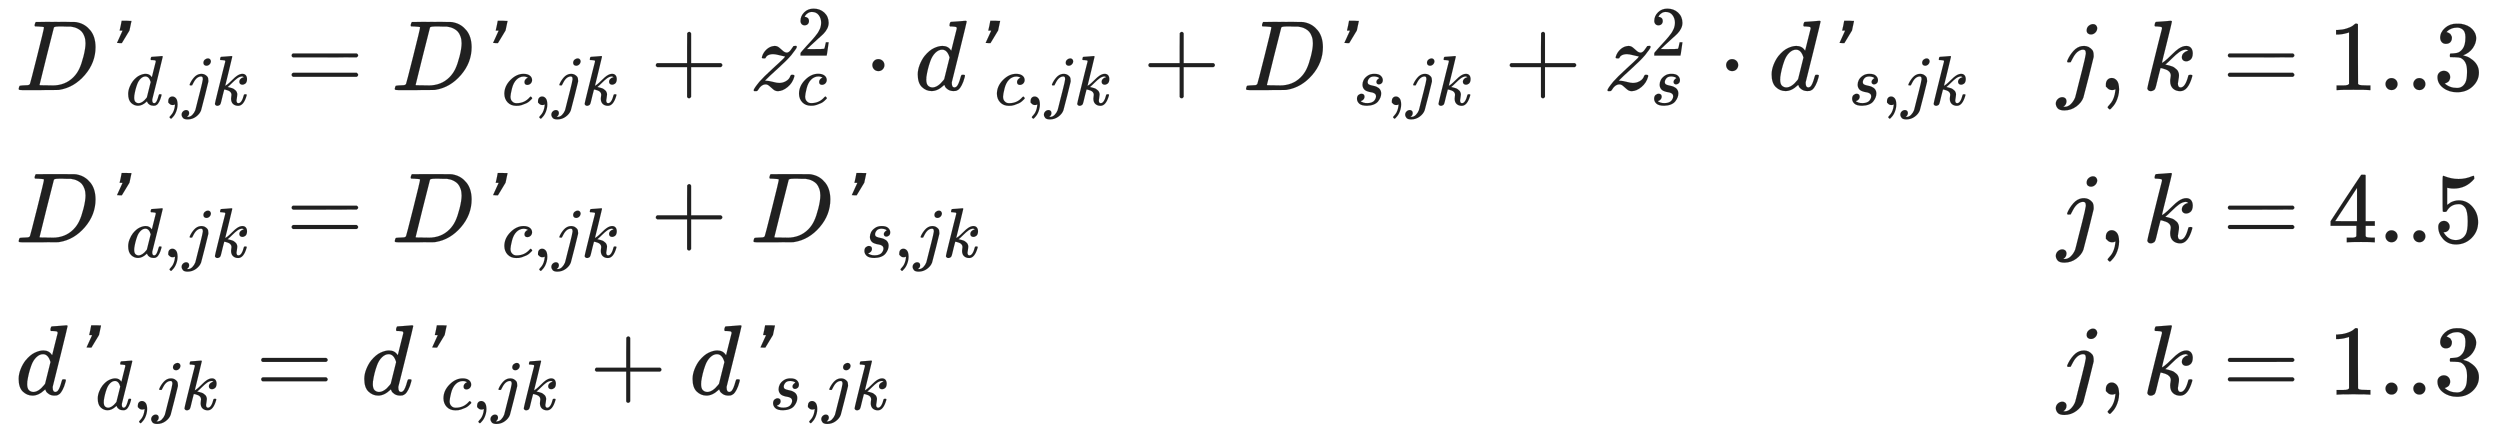 <svg xmlns="http://www.w3.org/2000/svg" role="img" aria-hidden="true" style="vertical-align: -4.49ex;font-size: 12pt;font-family: Arial;color: #202020;" viewBox="0 -2416.3 25047.3 4349.8" focusable="false" width="58.175ex" height="10.103ex" xmlns:xlink="http://www.w3.org/1999/xlink"><defs id="MathJax_SVG_glyphs"><path id="MJMATHI-44" stroke-width="1" d="M 287 628 Q 287 635 230 637 Q 207 637 200 638 T 193 647 Q 193 655 197 667 T 204 682 Q 206 683 403 683 Q 570 682 590 682 T 630 676 Q 702 659 752 597 T 803 431 Q 803 275 696 151 T 444 3 L 430 1 L 236 0 H 125 H 72 Q 48 0 41 2 T 33 11 Q 33 13 36 25 Q 40 41 44 43 T 67 46 Q 94 46 127 49 Q 141 52 146 61 Q 149 65 218 339 T 287 628 Z M 703 469 Q 703 507 692 537 T 666 584 T 629 613 T 590 629 T 555 636 Q 553 636 541 636 T 512 636 T 479 637 H 436 Q 392 637 386 627 Q 384 623 313 339 T 242 52 Q 242 48 253 48 T 330 47 Q 335 47 349 47 T 373 46 Q 499 46 581 128 Q 617 164 640 212 T 683 339 T 703 469 Z" /><path id="MJSSI-27" stroke-width="1" d="M 228 647 L 237 694 H 286 Q 335 694 335 693 L 334 686 Q 332 680 330 668 T 325 644 L 315 597 L 239 471 H 214 Q 190 471 190 472 L 246 595 Q 246 596 231 596 H 217 V 598 Q 217 601 228 647 Z" /><path id="MJMATHI-64" stroke-width="1" d="M 366 683 Q 367 683 438 688 T 511 694 Q 523 694 523 686 Q 523 679 450 384 T 375 83 T 374 68 Q 374 26 402 26 Q 411 27 422 35 Q 443 55 463 131 Q 469 151 473 152 Q 475 153 483 153 H 487 H 491 Q 506 153 506 145 Q 506 140 503 129 Q 490 79 473 48 T 445 8 T 417 -8 Q 409 -10 393 -10 Q 359 -10 336 5 T 306 36 L 300 51 Q 299 52 296 50 Q 294 48 292 46 Q 233 -10 172 -10 Q 117 -10 75 30 T 33 157 Q 33 205 53 255 T 101 341 Q 148 398 195 420 T 280 442 Q 336 442 364 400 Q 369 394 369 396 Q 370 400 396 505 T 424 616 Q 424 629 417 632 T 378 637 H 357 Q 351 643 351 645 T 353 664 Q 358 683 366 683 Z M 352 326 Q 329 405 277 405 Q 242 405 210 374 T 160 293 Q 131 214 119 129 Q 119 126 119 118 T 118 106 Q 118 61 136 44 T 179 26 Q 233 26 290 98 L 298 109 L 352 326 Z" /><path id="MJMAIN-2C" stroke-width="1" d="M 78 35 T 78 60 T 94 103 T 137 121 Q 165 121 187 96 T 210 8 Q 210 -27 201 -60 T 180 -117 T 154 -158 T 130 -185 T 117 -194 Q 113 -194 104 -185 T 95 -172 Q 95 -168 106 -156 T 131 -126 T 157 -76 T 173 -3 V 9 L 172 8 Q 170 7 167 6 T 161 3 T 152 1 T 140 0 Q 113 0 96 17 Z" /><path id="MJMATHI-6A" stroke-width="1" d="M 297 596 Q 297 627 318 644 T 361 661 Q 378 661 389 651 T 403 623 Q 403 595 384 576 T 340 557 Q 322 557 310 567 T 297 596 Z M 288 376 Q 288 405 262 405 Q 240 405 220 393 T 185 362 T 161 325 T 144 293 L 137 279 Q 135 278 121 278 H 107 Q 101 284 101 286 T 105 299 Q 126 348 164 391 T 252 441 Q 253 441 260 441 T 272 442 Q 296 441 316 432 Q 341 418 354 401 T 367 348 V 332 L 318 133 Q 267 -67 264 -75 Q 246 -125 194 -164 T 75 -204 Q 25 -204 7 -183 T -12 -137 Q -12 -110 7 -91 T 53 -71 Q 70 -71 82 -81 T 95 -112 Q 95 -148 63 -167 Q 69 -168 77 -168 Q 111 -168 139 -140 T 182 -74 L 193 -32 Q 204 11 219 72 T 251 197 T 278 308 T 289 365 Q 289 372 288 376 Z" /><path id="MJMATHI-6B" stroke-width="1" d="M 121 647 Q 121 657 125 670 T 137 683 Q 138 683 209 688 T 282 694 Q 294 694 294 686 Q 294 679 244 477 Q 194 279 194 272 Q 213 282 223 291 Q 247 309 292 354 T 362 415 Q 402 442 438 442 Q 468 442 485 423 T 503 369 Q 503 344 496 327 T 477 302 T 456 291 T 438 288 Q 418 288 406 299 T 394 328 Q 394 353 410 369 T 442 390 L 458 393 Q 446 405 434 405 H 430 Q 398 402 367 380 T 294 316 T 228 255 Q 230 254 243 252 T 267 246 T 293 238 T 320 224 T 342 206 T 359 180 T 365 147 Q 365 130 360 106 T 354 66 Q 354 26 381 26 Q 429 26 459 145 Q 461 153 479 153 H 483 Q 499 153 499 144 Q 499 139 496 130 Q 455 -11 378 -11 Q 333 -11 305 15 T 277 90 Q 277 108 280 121 T 283 145 Q 283 167 269 183 T 234 206 T 200 217 T 182 220 H 180 Q 168 178 159 139 T 145 81 T 136 44 T 129 20 T 122 7 T 111 -2 Q 98 -11 83 -11 Q 66 -11 57 -1 T 48 16 Q 48 26 85 176 T 158 471 L 195 616 Q 196 629 188 632 T 149 637 H 144 Q 134 637 131 637 T 124 640 T 121 647 Z" /><path id="MJMAIN-3D" stroke-width="1" d="M 56 347 Q 56 360 70 367 H 707 Q 722 359 722 347 Q 722 336 708 328 L 390 327 H 72 Q 56 332 56 347 Z M 56 153 Q 56 168 72 173 H 708 Q 722 163 722 153 Q 722 140 707 133 H 70 Q 56 140 56 153 Z" /><path id="MJMATHI-63" stroke-width="1" d="M 34 159 Q 34 268 120 355 T 306 442 Q 362 442 394 418 T 427 355 Q 427 326 408 306 T 360 285 Q 341 285 330 295 T 319 325 T 330 359 T 352 380 T 366 386 H 367 Q 367 388 361 392 T 340 400 T 306 404 Q 276 404 249 390 Q 228 381 206 359 Q 162 315 142 235 T 121 119 Q 121 73 147 50 Q 169 26 205 26 H 209 Q 321 26 394 111 Q 403 121 406 121 Q 410 121 419 112 T 429 98 T 420 83 T 391 55 T 346 25 T 282 0 T 202 -11 Q 127 -11 81 37 T 34 159 Z" /><path id="MJMAIN-2B" stroke-width="1" d="M 56 237 T 56 250 T 70 270 H 369 V 420 L 370 570 Q 380 583 389 583 Q 402 583 409 568 V 270 H 707 Q 722 262 722 250 T 707 230 H 409 V -68 Q 401 -82 391 -82 H 389 H 387 Q 375 -82 369 -68 V 230 H 70 Q 56 237 56 250 Z" /><path id="MJMATHI-7A" stroke-width="1" d="M 347 338 Q 337 338 294 349 T 231 360 Q 211 360 197 356 T 174 346 T 162 335 T 155 324 L 153 320 Q 150 317 138 317 Q 117 317 117 325 Q 117 330 120 339 Q 133 378 163 406 T 229 440 Q 241 442 246 442 Q 271 442 291 425 T 329 392 T 367 375 Q 389 375 411 408 T 434 441 Q 435 442 449 442 H 462 Q 468 436 468 434 Q 468 430 463 420 T 449 399 T 432 377 T 418 358 L 411 349 Q 368 298 275 214 T 160 106 L 148 94 L 163 93 Q 185 93 227 82 T 290 71 Q 328 71 360 90 T 402 140 Q 406 149 409 151 T 424 153 Q 443 153 443 143 Q 443 138 442 134 Q 425 72 376 31 T 278 -11 Q 252 -11 232 6 T 193 40 T 155 57 Q 111 57 76 -3 Q 70 -11 59 -11 H 54 H 41 Q 35 -5 35 -2 Q 35 13 93 84 Q 132 129 225 214 T 340 322 Q 352 338 347 338 Z" /><path id="MJMAIN-32" stroke-width="1" d="M 109 429 Q 82 429 66 447 T 50 491 Q 50 562 103 614 T 235 666 Q 326 666 387 610 T 449 465 Q 449 422 429 383 T 381 315 T 301 241 Q 265 210 201 149 L 142 93 L 218 92 Q 375 92 385 97 Q 392 99 409 186 V 189 H 449 V 186 Q 448 183 436 95 T 421 3 V 0 H 50 V 19 V 31 Q 50 38 56 46 T 86 81 Q 115 113 136 137 Q 145 147 170 174 T 204 211 T 233 244 T 261 278 T 284 308 T 305 340 T 320 369 T 333 401 T 340 431 T 343 464 Q 343 527 309 573 T 212 619 Q 179 619 154 602 T 119 569 T 109 550 Q 109 549 114 549 Q 132 549 151 535 T 170 489 Q 170 464 154 447 T 109 429 Z" /><path id="MJMAIN-22C5" stroke-width="1" d="M 78 250 Q 78 274 95 292 T 138 310 Q 162 310 180 294 T 199 251 Q 199 226 182 208 T 139 190 T 96 207 T 78 250 Z" /><path id="MJMATHI-73" stroke-width="1" d="M 131 289 Q 131 321 147 354 T 203 415 T 300 442 Q 362 442 390 415 T 419 355 Q 419 323 402 308 T 364 292 Q 351 292 340 300 T 328 326 Q 328 342 337 354 T 354 372 T 367 378 Q 368 378 368 379 Q 368 382 361 388 T 336 399 T 297 405 Q 249 405 227 379 T 204 326 Q 204 301 223 291 T 278 274 T 330 259 Q 396 230 396 163 Q 396 135 385 107 T 352 51 T 289 7 T 195 -10 Q 118 -10 86 19 T 53 87 Q 53 126 74 143 T 118 160 Q 133 160 146 151 T 160 120 Q 160 94 142 76 T 111 58 Q 109 57 108 57 T 107 55 Q 108 52 115 47 T 146 34 T 201 27 Q 237 27 263 38 T 301 66 T 318 97 T 323 122 Q 323 150 302 164 T 254 181 T 195 196 T 148 231 Q 131 256 131 289 Z" /><path id="MJMAIN-31" stroke-width="1" d="M 213 578 L 200 573 Q 186 568 160 563 T 102 556 H 83 V 602 H 102 Q 149 604 189 617 T 245 641 T 273 663 Q 275 666 285 666 Q 294 666 302 660 V 361 L 303 61 Q 310 54 315 52 T 339 48 T 401 46 H 427 V 0 H 416 Q 395 3 257 3 Q 121 3 100 0 H 88 V 46 H 114 Q 136 46 152 46 T 177 47 T 193 50 T 201 52 T 207 57 T 213 61 V 578 Z" /><path id="MJMAIN-2E" stroke-width="1" d="M 78 60 Q 78 84 95 102 T 138 120 Q 162 120 180 104 T 199 61 Q 199 36 182 18 T 139 0 T 96 17 T 78 60 Z" /><path id="MJMAIN-33" stroke-width="1" d="M 127 463 Q 100 463 85 480 T 69 524 Q 69 579 117 622 T 233 665 Q 268 665 277 664 Q 351 652 390 611 T 430 522 Q 430 470 396 421 T 302 350 L 299 348 Q 299 347 308 345 T 337 336 T 375 315 Q 457 262 457 175 Q 457 96 395 37 T 238 -22 Q 158 -22 100 21 T 42 130 Q 42 158 60 175 T 105 193 Q 133 193 151 175 T 169 130 Q 169 119 166 110 T 159 94 T 148 82 T 136 74 T 126 70 T 118 67 L 114 66 Q 165 21 238 21 Q 293 21 321 74 Q 338 107 338 175 V 195 Q 338 290 274 322 Q 259 328 213 329 L 171 330 L 168 332 Q 166 335 166 348 Q 166 366 174 366 Q 202 366 232 371 Q 266 376 294 413 T 322 525 V 533 Q 322 590 287 612 Q 265 626 240 626 Q 208 626 181 615 T 143 592 T 132 580 H 135 Q 138 579 143 578 T 153 573 T 165 566 T 175 555 T 183 540 T 186 520 Q 186 498 172 481 T 127 463 Z" /><path id="MJMAIN-34" stroke-width="1" d="M 462 0 Q 444 3 333 3 Q 217 3 199 0 H 190 V 46 H 221 Q 241 46 248 46 T 265 48 T 279 53 T 286 61 Q 287 63 287 115 V 165 H 28 V 211 L 179 442 Q 332 674 334 675 Q 336 677 355 677 H 373 L 379 671 V 211 H 471 V 165 H 379 V 114 Q 379 73 379 66 T 385 54 Q 393 47 442 46 H 471 V 0 H 462 Z M 293 211 V 545 L 74 212 L 183 211 H 293 Z" /><path id="MJMAIN-35" stroke-width="1" d="M 164 157 Q 164 133 148 117 T 109 101 H 102 Q 148 22 224 22 Q 294 22 326 82 Q 345 115 345 210 Q 345 313 318 349 Q 292 382 260 382 H 254 Q 176 382 136 314 Q 132 307 129 306 T 114 304 Q 97 304 95 310 Q 93 314 93 485 V 614 Q 93 664 98 664 Q 100 666 102 666 Q 103 666 123 658 T 178 642 T 253 634 Q 324 634 389 662 Q 397 666 402 666 Q 410 666 410 648 V 635 Q 328 538 205 538 Q 174 538 149 544 L 139 546 V 374 Q 158 388 169 396 T 205 412 T 256 420 Q 337 420 393 355 T 449 201 Q 449 109 385 44 T 229 -22 Q 148 -22 99 32 T 50 154 Q 50 178 61 192 T 84 210 T 107 214 Q 132 214 148 197 T 164 157 Z" /></defs><g fill="currentColor" stroke="currentColor" stroke-width="0" transform="matrix(1 0 0 -1 0 0)"><g transform="translate(167)"><g transform="translate(-13)"><g transform="translate(0 1514)"><use x="0" y="0" xmlns:NS2="http://www.w3.org/1999/xlink" NS2:href="#MJMATHI-44" /><use x="828" y="0" xmlns:NS3="http://www.w3.org/1999/xlink" NS3:href="#MJSSI-27" /><g transform="translate(1107 -150)"><use transform="scale(0.707)" x="0" y="0" xmlns:NS4="http://www.w3.org/1999/xlink" NS4:href="#MJMATHI-64" /><use transform="scale(0.707)" x="523" y="0" xmlns:NS5="http://www.w3.org/1999/xlink" NS5:href="#MJMAIN-2C" /><use transform="scale(0.707)" x="802" y="0" xmlns:NS6="http://www.w3.org/1999/xlink" NS6:href="#MJMATHI-6A" /><use transform="scale(0.707)" x="1214" y="0" xmlns:NS7="http://www.w3.org/1999/xlink" NS7:href="#MJMATHI-6B" /></g><use x="2712" y="0" xmlns:NS8="http://www.w3.org/1999/xlink" NS8:href="#MJMAIN-3D" /><g transform="translate(3768)"><use x="0" y="0" xmlns:NS9="http://www.w3.org/1999/xlink" NS9:href="#MJMATHI-44" /><use x="828" y="0" xmlns:NS10="http://www.w3.org/1999/xlink" NS10:href="#MJSSI-27" /><g transform="translate(1107 -150)"><use transform="scale(0.707)" x="0" y="0" xmlns:NS11="http://www.w3.org/1999/xlink" NS11:href="#MJMATHI-63" /><use transform="scale(0.707)" x="433" y="0" xmlns:NS12="http://www.w3.org/1999/xlink" NS12:href="#MJMAIN-2C" /><use transform="scale(0.707)" x="712" y="0" xmlns:NS13="http://www.w3.org/1999/xlink" NS13:href="#MJMATHI-6A" /><use transform="scale(0.707)" x="1124" y="0" xmlns:NS14="http://www.w3.org/1999/xlink" NS14:href="#MJMATHI-6B" /></g></g><use x="6361" y="0" xmlns:NS15="http://www.w3.org/1999/xlink" NS15:href="#MJMAIN-2B" /><g transform="translate(7362)"><use x="0" y="0" xmlns:NS16="http://www.w3.org/1999/xlink" NS16:href="#MJMATHI-7A" /><use transform="scale(0.707)" x="663" y="488" xmlns:NS17="http://www.w3.org/1999/xlink" NS17:href="#MJMAIN-32" /><use transform="scale(0.707)" x="658" y="-211" xmlns:NS18="http://www.w3.org/1999/xlink" NS18:href="#MJMATHI-63" /></g><use x="8508" y="0" xmlns:NS19="http://www.w3.org/1999/xlink" NS19:href="#MJMAIN-22C5" /><g transform="translate(9008)"><use x="0" y="0" xmlns:NS20="http://www.w3.org/1999/xlink" NS20:href="#MJMATHI-64" /><use x="523" y="0" xmlns:NS21="http://www.w3.org/1999/xlink" NS21:href="#MJSSI-27" /><g transform="translate(802 -150)"><use transform="scale(0.707)" x="0" y="0" xmlns:NS22="http://www.w3.org/1999/xlink" NS22:href="#MJMATHI-63" /><use transform="scale(0.707)" x="433" y="0" xmlns:NS23="http://www.w3.org/1999/xlink" NS23:href="#MJMAIN-2C" /><use transform="scale(0.707)" x="712" y="0" xmlns:NS24="http://www.w3.org/1999/xlink" NS24:href="#MJMATHI-6A" /><use transform="scale(0.707)" x="1124" y="0" xmlns:NS25="http://www.w3.org/1999/xlink" NS25:href="#MJMATHI-6B" /></g></g><use x="11296" y="0" xmlns:NS26="http://www.w3.org/1999/xlink" NS26:href="#MJMAIN-2B" /><g transform="translate(12297)"><use x="0" y="0" xmlns:NS27="http://www.w3.org/1999/xlink" NS27:href="#MJMATHI-44" /><use x="828" y="0" xmlns:NS28="http://www.w3.org/1999/xlink" NS28:href="#MJSSI-27" /><g transform="translate(1107 -150)"><use transform="scale(0.707)" x="0" y="0" xmlns:NS29="http://www.w3.org/1999/xlink" NS29:href="#MJMATHI-73" /><use transform="scale(0.707)" x="469" y="0" xmlns:NS30="http://www.w3.org/1999/xlink" NS30:href="#MJMAIN-2C" /><use transform="scale(0.707)" x="748" y="0" xmlns:NS31="http://www.w3.org/1999/xlink" NS31:href="#MJMATHI-6A" /><use transform="scale(0.707)" x="1160" y="0" xmlns:NS32="http://www.w3.org/1999/xlink" NS32:href="#MJMATHI-6B" /></g></g><use x="14916" y="0" xmlns:NS33="http://www.w3.org/1999/xlink" NS33:href="#MJMAIN-2B" /><g transform="translate(15916)"><use x="0" y="0" xmlns:NS34="http://www.w3.org/1999/xlink" NS34:href="#MJMATHI-7A" /><use transform="scale(0.707)" x="663" y="488" xmlns:NS35="http://www.w3.org/1999/xlink" NS35:href="#MJMAIN-32" /><use transform="scale(0.707)" x="658" y="-212" xmlns:NS36="http://www.w3.org/1999/xlink" NS36:href="#MJMATHI-73" /></g><use x="17062" y="0" xmlns:NS37="http://www.w3.org/1999/xlink" NS37:href="#MJMAIN-22C5" /><g transform="translate(17563)"><use x="0" y="0" xmlns:NS38="http://www.w3.org/1999/xlink" NS38:href="#MJMATHI-64" /><use x="523" y="0" xmlns:NS39="http://www.w3.org/1999/xlink" NS39:href="#MJSSI-27" /><g transform="translate(802 -150)"><use transform="scale(0.707)" x="0" y="0" xmlns:NS40="http://www.w3.org/1999/xlink" NS40:href="#MJMATHI-73" /><use transform="scale(0.707)" x="469" y="0" xmlns:NS41="http://www.w3.org/1999/xlink" NS41:href="#MJMAIN-2C" /><use transform="scale(0.707)" x="748" y="0" xmlns:NS42="http://www.w3.org/1999/xlink" NS42:href="#MJMATHI-6A" /><use transform="scale(0.707)" x="1160" y="0" xmlns:NS43="http://www.w3.org/1999/xlink" NS43:href="#MJMATHI-6B" /></g></g></g><g transform="translate(0 -11)"><use x="0" y="0" xmlns:NS44="http://www.w3.org/1999/xlink" NS44:href="#MJMATHI-44" /><use x="828" y="0" xmlns:NS45="http://www.w3.org/1999/xlink" NS45:href="#MJSSI-27" /><g transform="translate(1107 -150)"><use transform="scale(0.707)" x="0" y="0" xmlns:NS46="http://www.w3.org/1999/xlink" NS46:href="#MJMATHI-64" /><use transform="scale(0.707)" x="523" y="0" xmlns:NS47="http://www.w3.org/1999/xlink" NS47:href="#MJMAIN-2C" /><use transform="scale(0.707)" x="802" y="0" xmlns:NS48="http://www.w3.org/1999/xlink" NS48:href="#MJMATHI-6A" /><use transform="scale(0.707)" x="1214" y="0" xmlns:NS49="http://www.w3.org/1999/xlink" NS49:href="#MJMATHI-6B" /></g><use x="2712" y="0" xmlns:NS50="http://www.w3.org/1999/xlink" NS50:href="#MJMAIN-3D" /><g transform="translate(3768)"><use x="0" y="0" xmlns:NS51="http://www.w3.org/1999/xlink" NS51:href="#MJMATHI-44" /><use x="828" y="0" xmlns:NS52="http://www.w3.org/1999/xlink" NS52:href="#MJSSI-27" /><g transform="translate(1107 -150)"><use transform="scale(0.707)" x="0" y="0" xmlns:NS53="http://www.w3.org/1999/xlink" NS53:href="#MJMATHI-63" /><use transform="scale(0.707)" x="433" y="0" xmlns:NS54="http://www.w3.org/1999/xlink" NS54:href="#MJMAIN-2C" /><use transform="scale(0.707)" x="712" y="0" xmlns:NS55="http://www.w3.org/1999/xlink" NS55:href="#MJMATHI-6A" /><use transform="scale(0.707)" x="1124" y="0" xmlns:NS56="http://www.w3.org/1999/xlink" NS56:href="#MJMATHI-6B" /></g></g><use x="6361" y="0" xmlns:NS57="http://www.w3.org/1999/xlink" NS57:href="#MJMAIN-2B" /><g transform="translate(7362)"><use x="0" y="0" xmlns:NS58="http://www.w3.org/1999/xlink" NS58:href="#MJMATHI-44" /><use x="828" y="0" xmlns:NS59="http://www.w3.org/1999/xlink" NS59:href="#MJSSI-27" /><g transform="translate(1107 -150)"><use transform="scale(0.707)" x="0" y="0" xmlns:NS60="http://www.w3.org/1999/xlink" NS60:href="#MJMATHI-73" /><use transform="scale(0.707)" x="469" y="0" xmlns:NS61="http://www.w3.org/1999/xlink" NS61:href="#MJMAIN-2C" /><use transform="scale(0.707)" x="748" y="0" xmlns:NS62="http://www.w3.org/1999/xlink" NS62:href="#MJMATHI-6A" /><use transform="scale(0.707)" x="1160" y="0" xmlns:NS63="http://www.w3.org/1999/xlink" NS63:href="#MJMATHI-6B" /></g></g></g><g transform="translate(0 -1537)"><use x="0" y="0" xmlns:NS64="http://www.w3.org/1999/xlink" NS64:href="#MJMATHI-64" /><use x="523" y="0" xmlns:NS65="http://www.w3.org/1999/xlink" NS65:href="#MJSSI-27" /><g transform="translate(802 -150)"><use transform="scale(0.707)" x="0" y="0" xmlns:NS66="http://www.w3.org/1999/xlink" NS66:href="#MJMATHI-64" /><use transform="scale(0.707)" x="523" y="0" xmlns:NS67="http://www.w3.org/1999/xlink" NS67:href="#MJMAIN-2C" /><use transform="scale(0.707)" x="802" y="0" xmlns:NS68="http://www.w3.org/1999/xlink" NS68:href="#MJMATHI-6A" /><use transform="scale(0.707)" x="1214" y="0" xmlns:NS69="http://www.w3.org/1999/xlink" NS69:href="#MJMATHI-6B" /></g><use x="2407" y="0" xmlns:NS70="http://www.w3.org/1999/xlink" NS70:href="#MJMAIN-3D" /><g transform="translate(3463)"><use x="0" y="0" xmlns:NS71="http://www.w3.org/1999/xlink" NS71:href="#MJMATHI-64" /><use x="523" y="0" xmlns:NS72="http://www.w3.org/1999/xlink" NS72:href="#MJSSI-27" /><g transform="translate(802 -150)"><use transform="scale(0.707)" x="0" y="0" xmlns:NS73="http://www.w3.org/1999/xlink" NS73:href="#MJMATHI-63" /><use transform="scale(0.707)" x="433" y="0" xmlns:NS74="http://www.w3.org/1999/xlink" NS74:href="#MJMAIN-2C" /><use transform="scale(0.707)" x="712" y="0" xmlns:NS75="http://www.w3.org/1999/xlink" NS75:href="#MJMATHI-6A" /><use transform="scale(0.707)" x="1124" y="0" xmlns:NS76="http://www.w3.org/1999/xlink" NS76:href="#MJMATHI-6B" /></g></g><use x="5751" y="0" xmlns:NS77="http://www.w3.org/1999/xlink" NS77:href="#MJMAIN-2B" /><g transform="translate(6752)"><use x="0" y="0" xmlns:NS78="http://www.w3.org/1999/xlink" NS78:href="#MJMATHI-64" /><use x="523" y="0" xmlns:NS79="http://www.w3.org/1999/xlink" NS79:href="#MJSSI-27" /><g transform="translate(802 -150)"><use transform="scale(0.707)" x="0" y="0" xmlns:NS80="http://www.w3.org/1999/xlink" NS80:href="#MJMATHI-73" /><use transform="scale(0.707)" x="469" y="0" xmlns:NS81="http://www.w3.org/1999/xlink" NS81:href="#MJMAIN-2C" /><use transform="scale(0.707)" x="748" y="0" xmlns:NS82="http://www.w3.org/1999/xlink" NS82:href="#MJMATHI-6A" /><use transform="scale(0.707)" x="1160" y="0" xmlns:NS83="http://www.w3.org/1999/xlink" NS83:href="#MJMATHI-6B" /></g></g></g></g><g transform="translate(20442)"><g transform="translate(0 1514)"><use x="0" y="0" xmlns:NS84="http://www.w3.org/1999/xlink" NS84:href="#MJMATHI-6A" /><use x="412" y="0" xmlns:NS85="http://www.w3.org/1999/xlink" NS85:href="#MJMAIN-2C" /><use x="857" y="0" xmlns:NS86="http://www.w3.org/1999/xlink" NS86:href="#MJMATHI-6B" /><use x="1656" y="0" xmlns:NS87="http://www.w3.org/1999/xlink" NS87:href="#MJMAIN-3D" /><g transform="translate(2713)"><use xmlns:NS88="http://www.w3.org/1999/xlink" NS88:href="#MJMAIN-31" /><use x="500" y="0" xmlns:NS89="http://www.w3.org/1999/xlink" NS89:href="#MJMAIN-2E" /><use x="779" y="0" xmlns:NS90="http://www.w3.org/1999/xlink" NS90:href="#MJMAIN-2E" /><use x="1057" y="0" xmlns:NS91="http://www.w3.org/1999/xlink" NS91:href="#MJMAIN-33" /></g></g><g transform="translate(0 -11)"><use x="0" y="0" xmlns:NS92="http://www.w3.org/1999/xlink" NS92:href="#MJMATHI-6A" /><use x="412" y="0" xmlns:NS93="http://www.w3.org/1999/xlink" NS93:href="#MJMAIN-2C" /><use x="857" y="0" xmlns:NS94="http://www.w3.org/1999/xlink" NS94:href="#MJMATHI-6B" /><use x="1656" y="0" xmlns:NS95="http://www.w3.org/1999/xlink" NS95:href="#MJMAIN-3D" /><g transform="translate(2713)"><use xmlns:NS96="http://www.w3.org/1999/xlink" NS96:href="#MJMAIN-34" /><use x="500" y="0" xmlns:NS97="http://www.w3.org/1999/xlink" NS97:href="#MJMAIN-2E" /><use x="779" y="0" xmlns:NS98="http://www.w3.org/1999/xlink" NS98:href="#MJMAIN-2E" /><use x="1057" y="0" xmlns:NS99="http://www.w3.org/1999/xlink" NS99:href="#MJMAIN-35" /></g></g><g transform="translate(0 -1537)"><use x="0" y="0" xmlns:NS100="http://www.w3.org/1999/xlink" NS100:href="#MJMATHI-6A" /><use x="412" y="0" xmlns:NS101="http://www.w3.org/1999/xlink" NS101:href="#MJMAIN-2C" /><use x="857" y="0" xmlns:NS102="http://www.w3.org/1999/xlink" NS102:href="#MJMATHI-6B" /><use x="1656" y="0" xmlns:NS103="http://www.w3.org/1999/xlink" NS103:href="#MJMAIN-3D" /><g transform="translate(2713)"><use xmlns:NS104="http://www.w3.org/1999/xlink" NS104:href="#MJMAIN-31" /><use x="500" y="0" xmlns:NS105="http://www.w3.org/1999/xlink" NS105:href="#MJMAIN-2E" /><use x="779" y="0" xmlns:NS106="http://www.w3.org/1999/xlink" NS106:href="#MJMAIN-2E" /><use x="1057" y="0" xmlns:NS107="http://www.w3.org/1999/xlink" NS107:href="#MJMAIN-33" /></g></g></g></g></g></svg>